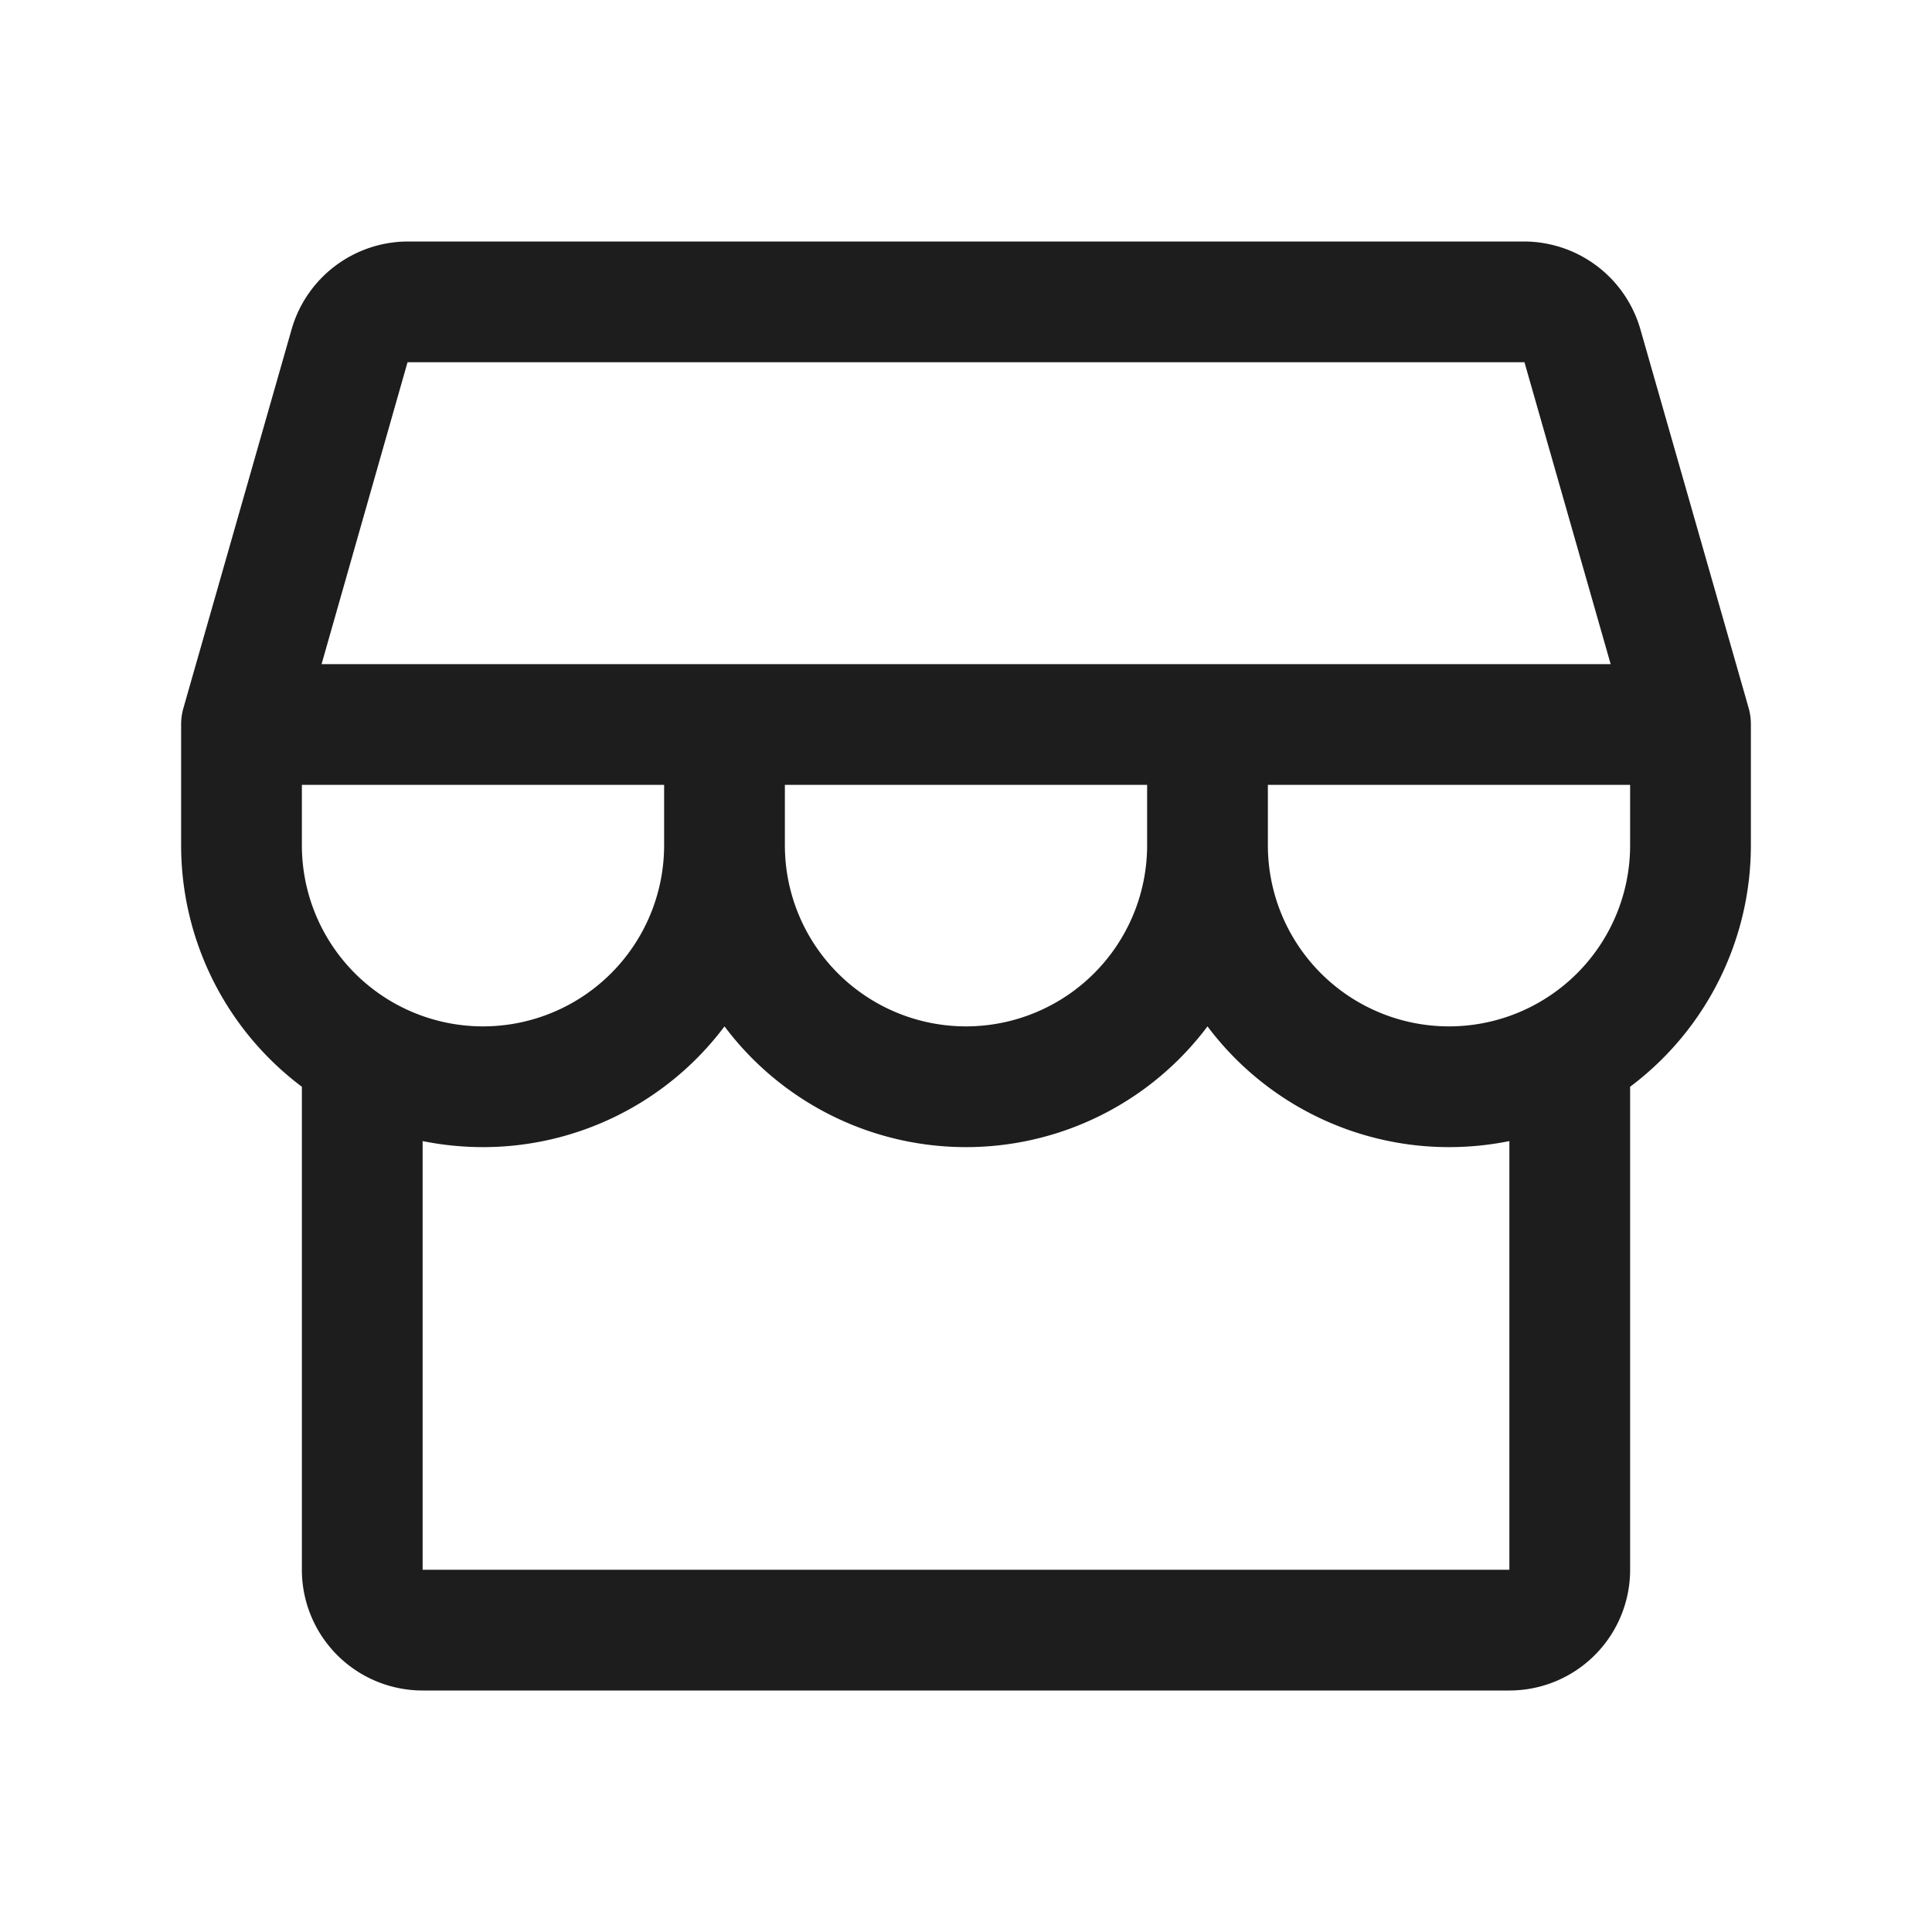 <svg xmlns="http://www.w3.org/2000/svg" width="24" height="24" fill="#1d1d1d" viewBox="0 0 256 256"><path d="M232,96a7.89,7.89,0,0,0-.3-2.2L217.35,43.6A16.07,16.07,0,0,0,202,32H54A16.07,16.07,0,0,0,38.65,43.6L24.31,93.8A7.89,7.89,0,0,0,24,96v16a40,40,0,0,0,16,32v64a16,16,0,0,0,16,16H200a16,16,0,0,0,16-16V144a40,40,0,0,0,16-32ZM54,48H202l11.42,40H42.61Zm50,56h48v8a24,24,0,0,1-48,0Zm-16,0v8a24,24,0,0,1-48,0v-8ZM200,208H56V151.2a40.57,40.57,0,0,0,8,.8,40,40,0,0,0,32-16,40,40,0,0,0,64,0,40,40,0,0,0,32,16,40.57,40.57,0,0,0,8-.8Zm-8-72a24,24,0,0,1-24-24v-8h48v8A24,24,0,0,1,192,136Z"></path></svg>